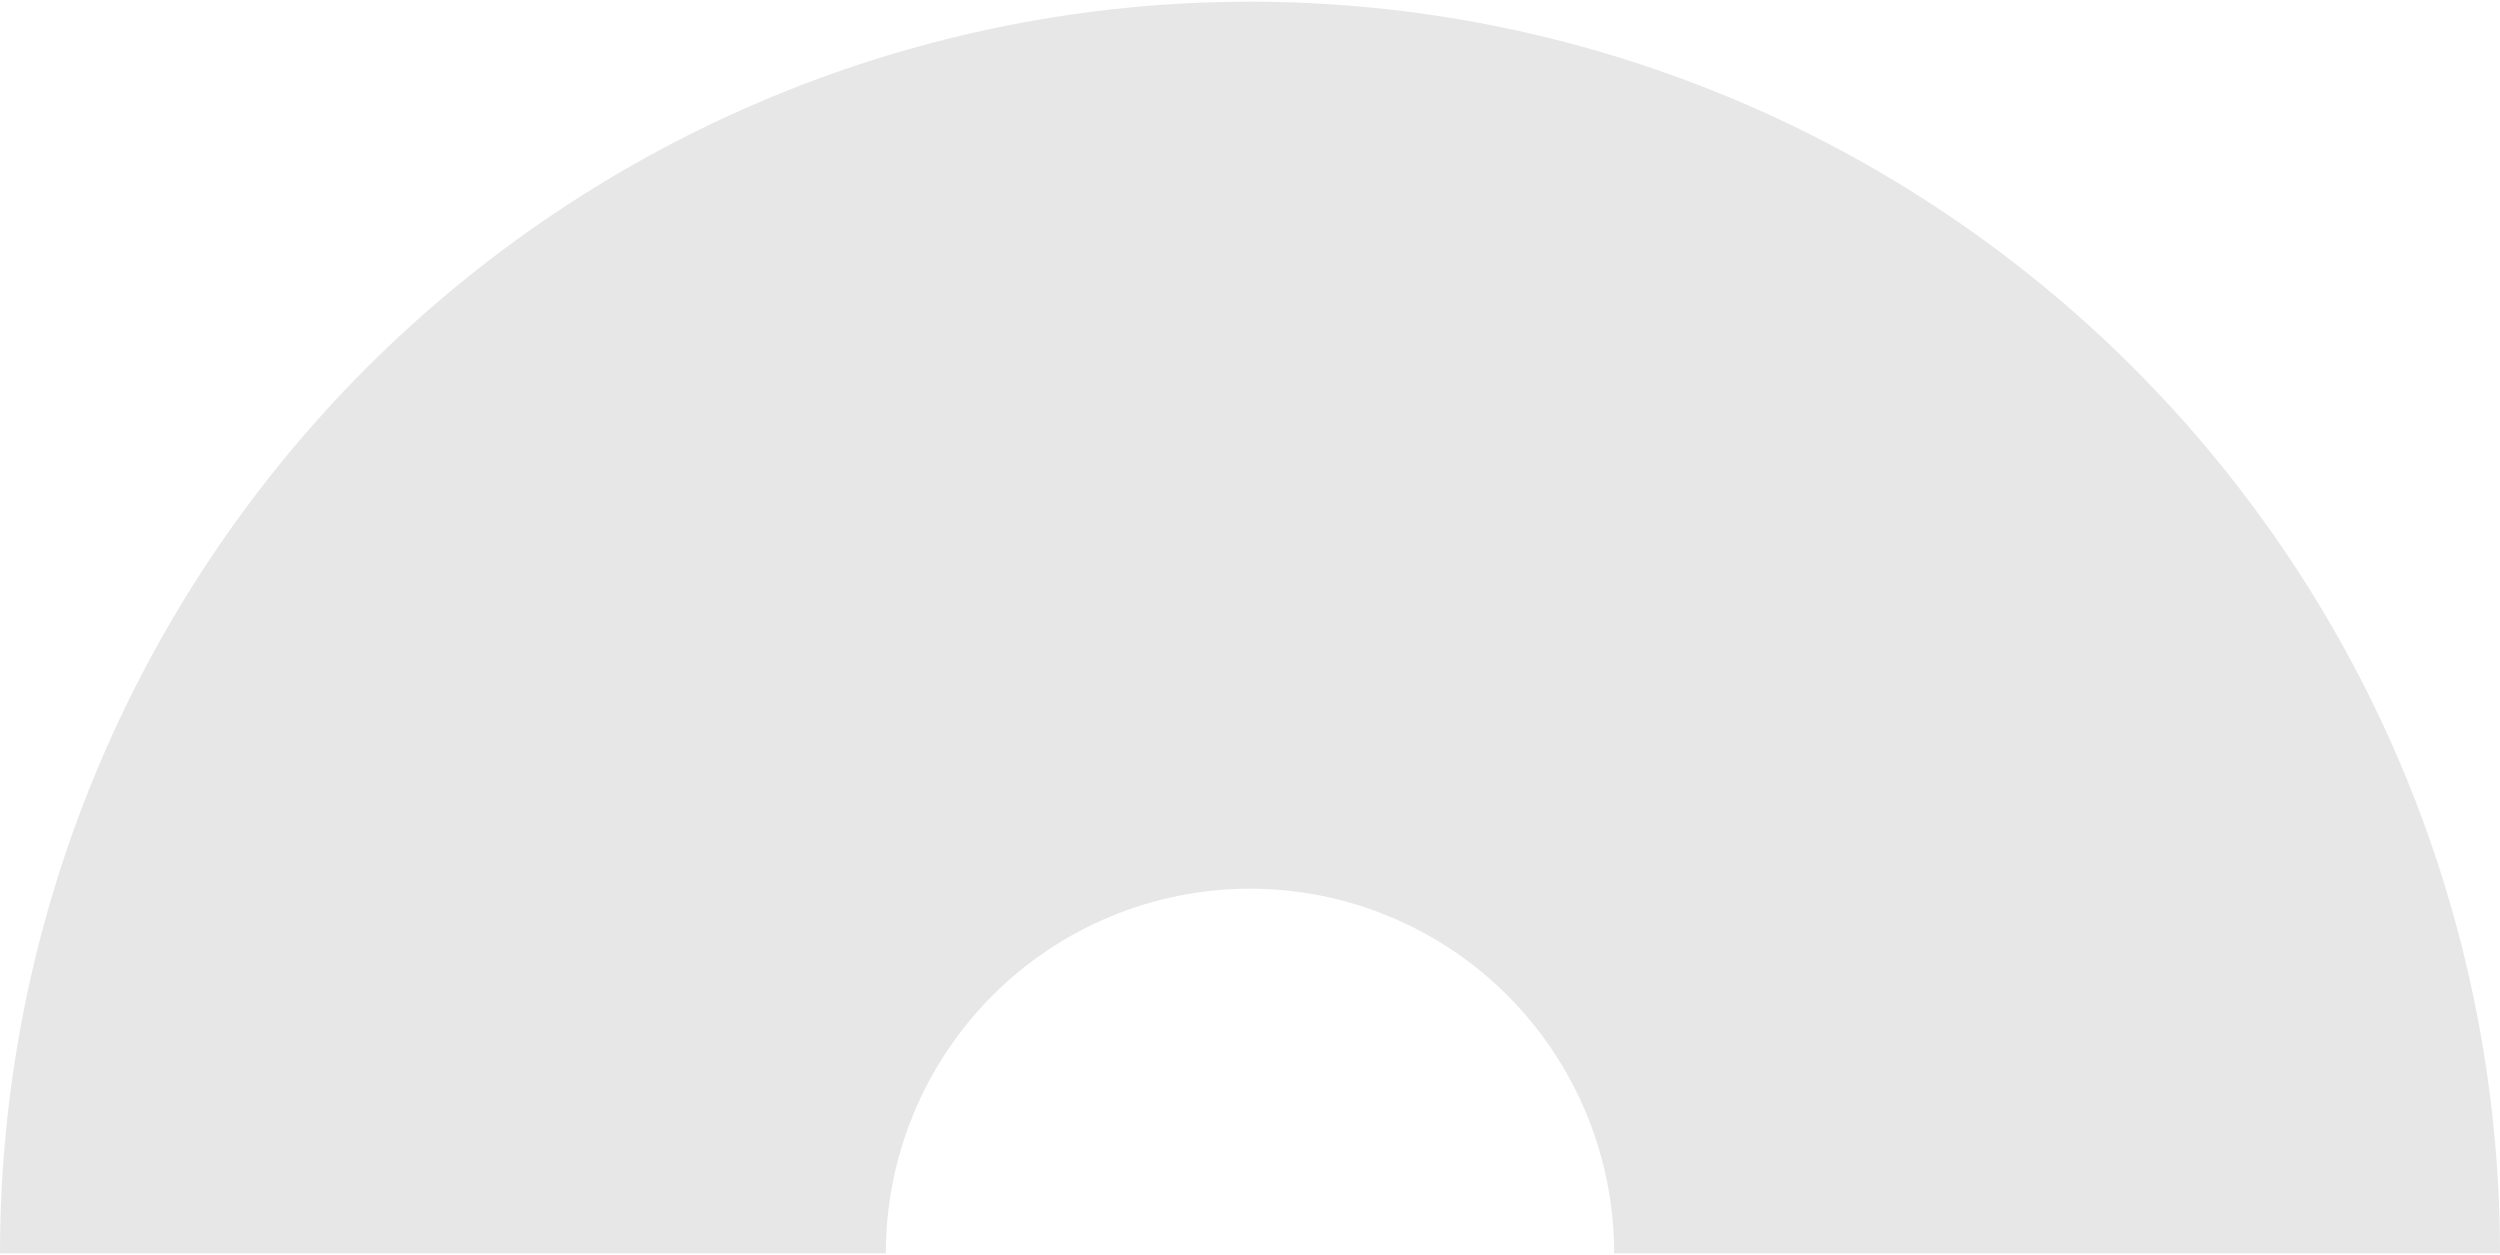 <svg width="743" height="373" viewBox="0 0 743 373" fill="none" xmlns="http://www.w3.org/2000/svg">
<path d="M743 372.5C743 323.648 733.391 275.275 714.721 230.142C696.052 185.009 668.687 144 634.19 109.456C599.693 74.913 558.739 47.512 513.667 28.817C468.594 10.122 420.286 0.5 371.5 0.5C322.714 0.5 274.406 10.122 229.333 28.817C184.261 47.512 143.307 74.913 108.81 109.456C74.313 144 46.948 185.009 28.279 230.142C9.609 275.275 -4.26501e-06 323.648 0 372.5L263.267 372.5C263.267 358.267 266.066 344.174 271.506 331.025C276.945 317.876 284.917 305.928 294.968 295.865C305.018 285.801 316.949 277.817 330.081 272.371C343.212 266.924 357.287 264.121 371.5 264.121C385.713 264.121 399.788 266.924 412.919 272.371C426.051 277.817 437.982 285.801 448.032 295.865C458.083 305.928 466.055 317.876 471.494 331.025C476.934 344.174 479.733 358.267 479.733 372.5H743Z" fill="#0C0C0C" fill-opacity="0.1"/>
</svg>
